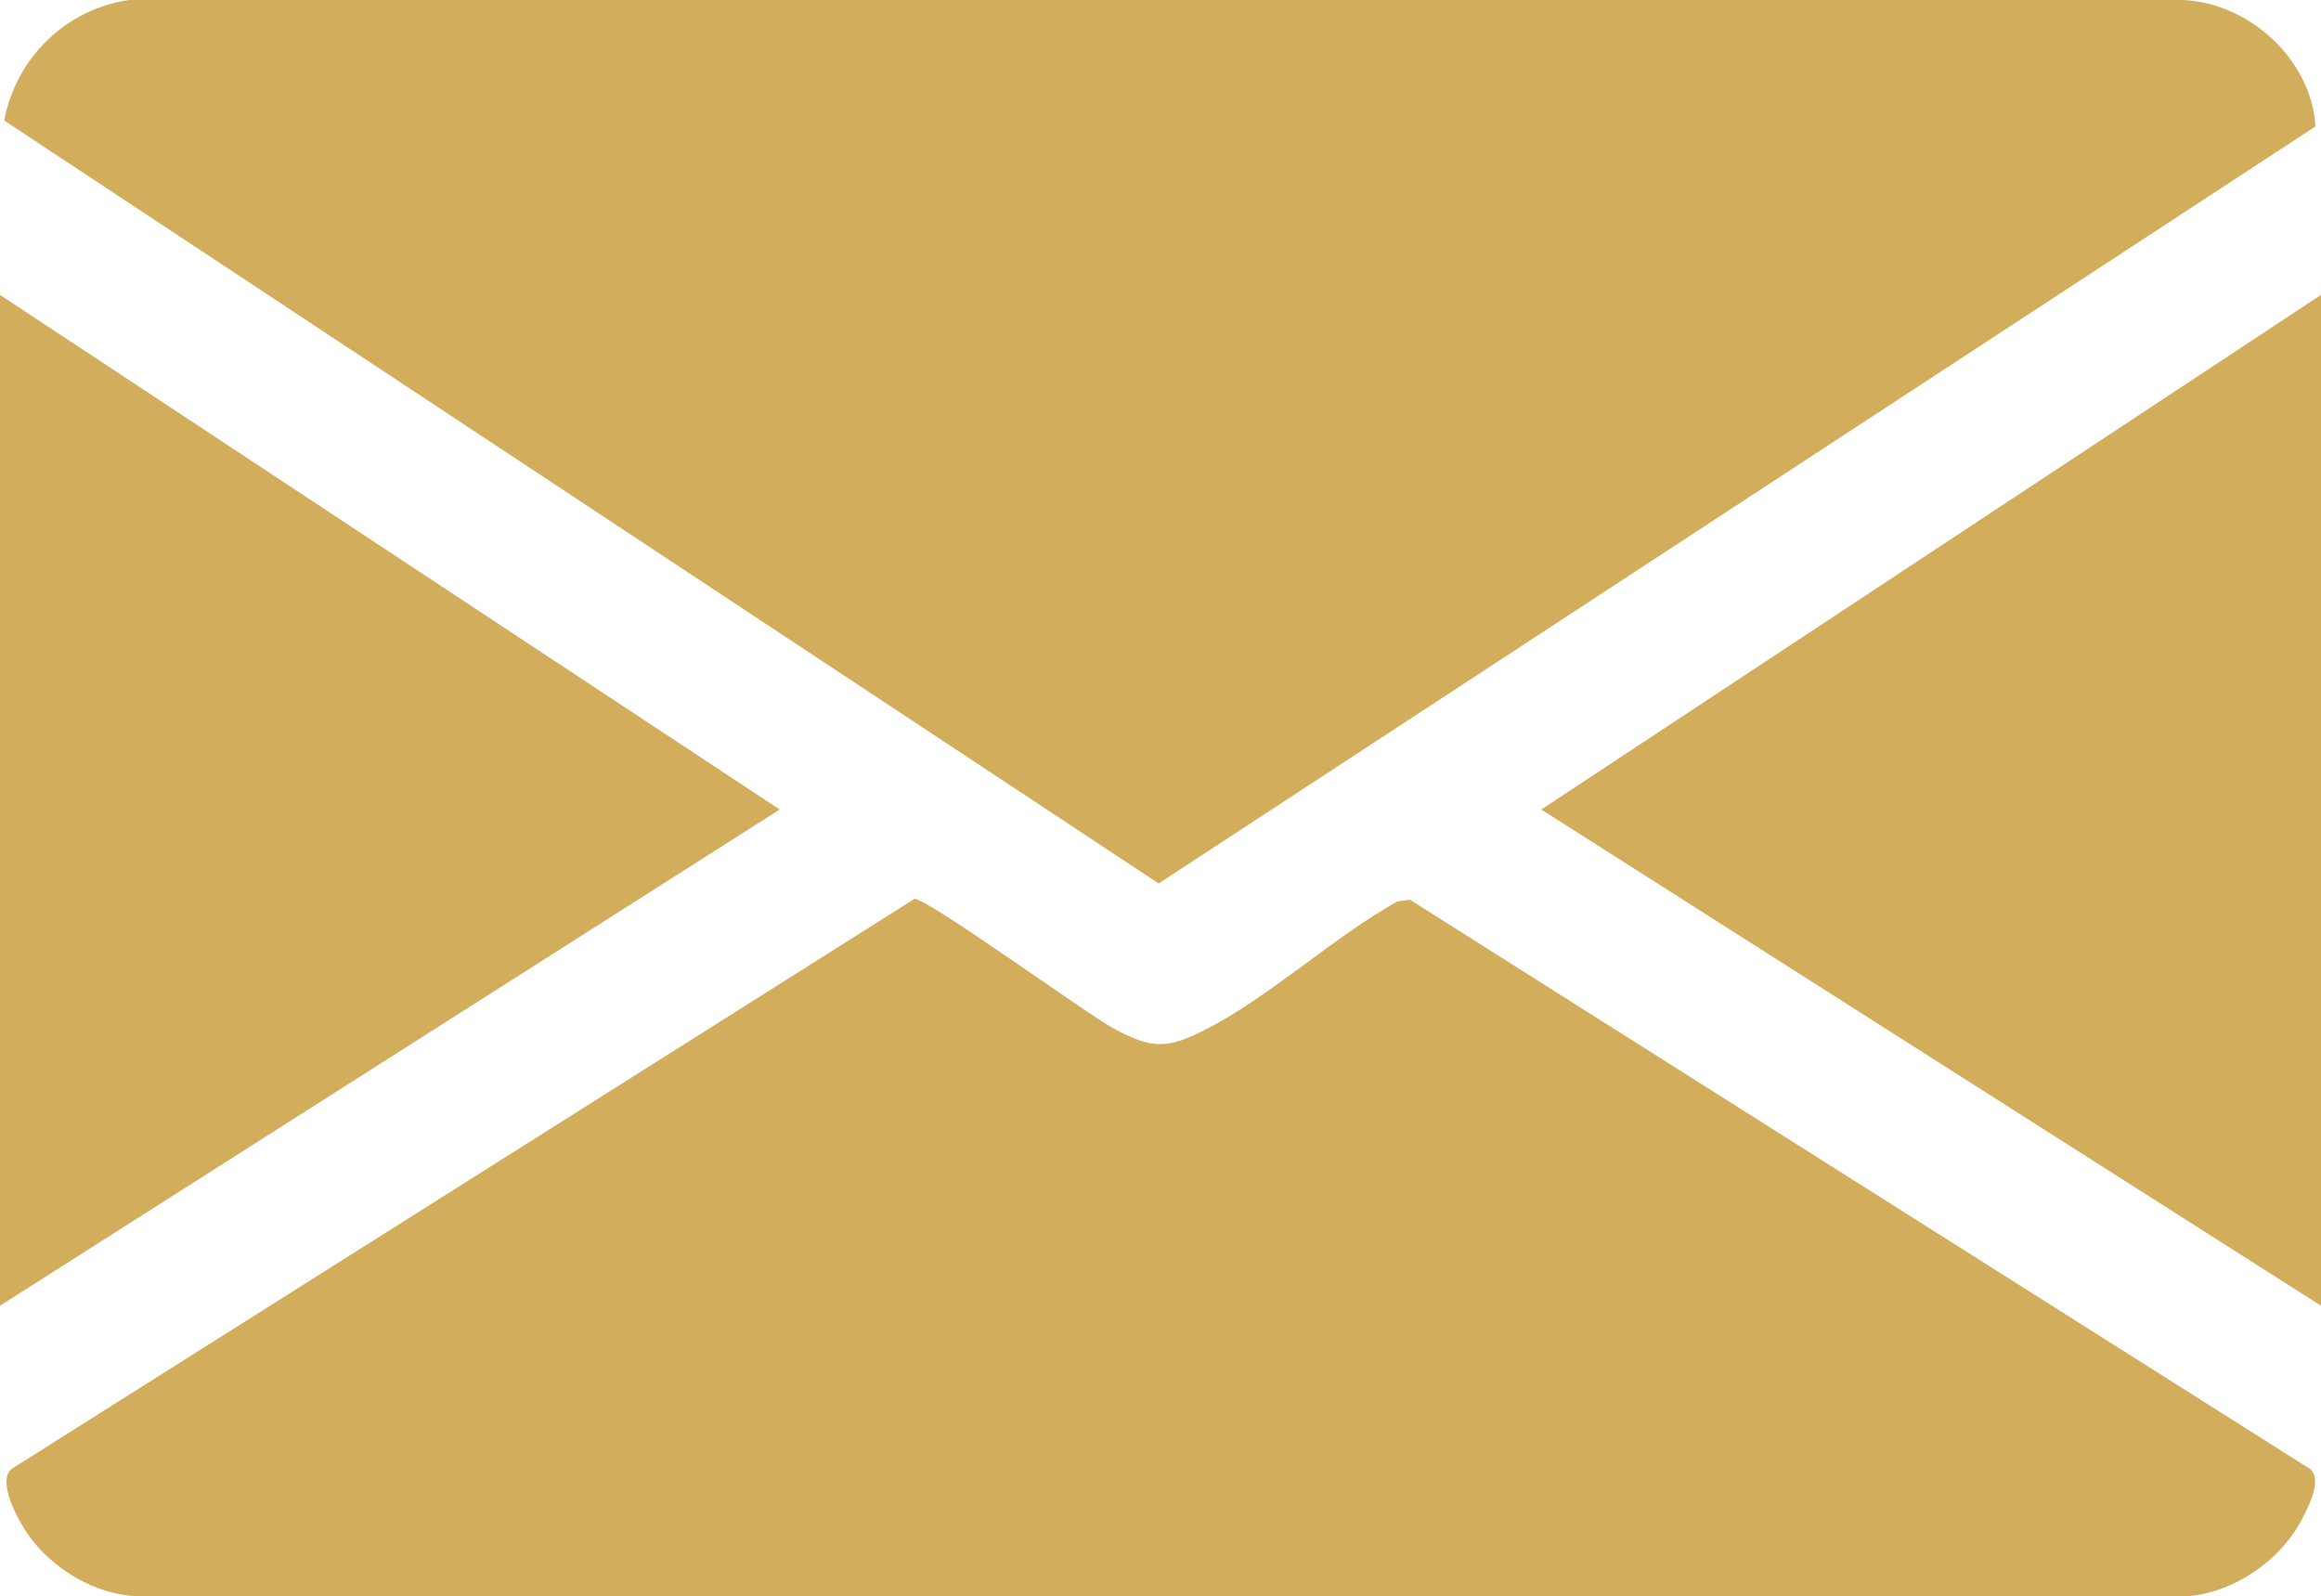 <?xml version="1.0" encoding="UTF-8"?>
<svg xmlns="http://www.w3.org/2000/svg" id="Warstwa_1" version="1.1" viewBox="0 0 756.4 520.1">
  <defs>
    <style>
      .st0 {
        fill: #d2ad5c;
      }
    </style>
  </defs>
  <polygon class="st0" points="756.4 425.5 502.3 263.8 756.4 96.1 756.4 425.5"></polygon>
  <path class="st0" d="M754.6,41.2l-377,246.7L1.4,39.3C5.1,18.9,21.6,2.9,42.1,0h669.2c21.7.9,41.9,19.3,43.3,41.1Z"></path>
  <path class="st0" d="M297.9,292.9c4.1-.4,55.6,37.1,65.1,42.3,12.1,6.5,17.2,6.8,29.5.5,21-10.6,42-30.3,63-42l4-.5,292.4,184.9c5.7,2.9.5,12.8-1.8,17.2-7.1,13.4-22,23.6-37.2,24.9H45c-13.9-.4-28.1-9-35.9-20.2-3.1-4.5-10-16.8-5.5-21.2l294.3-185.8Z"></path>
  <polygon class="st0" points="0 425.5 0 96.1 254.1 263.8 0 425.5"></polygon>
</svg>
